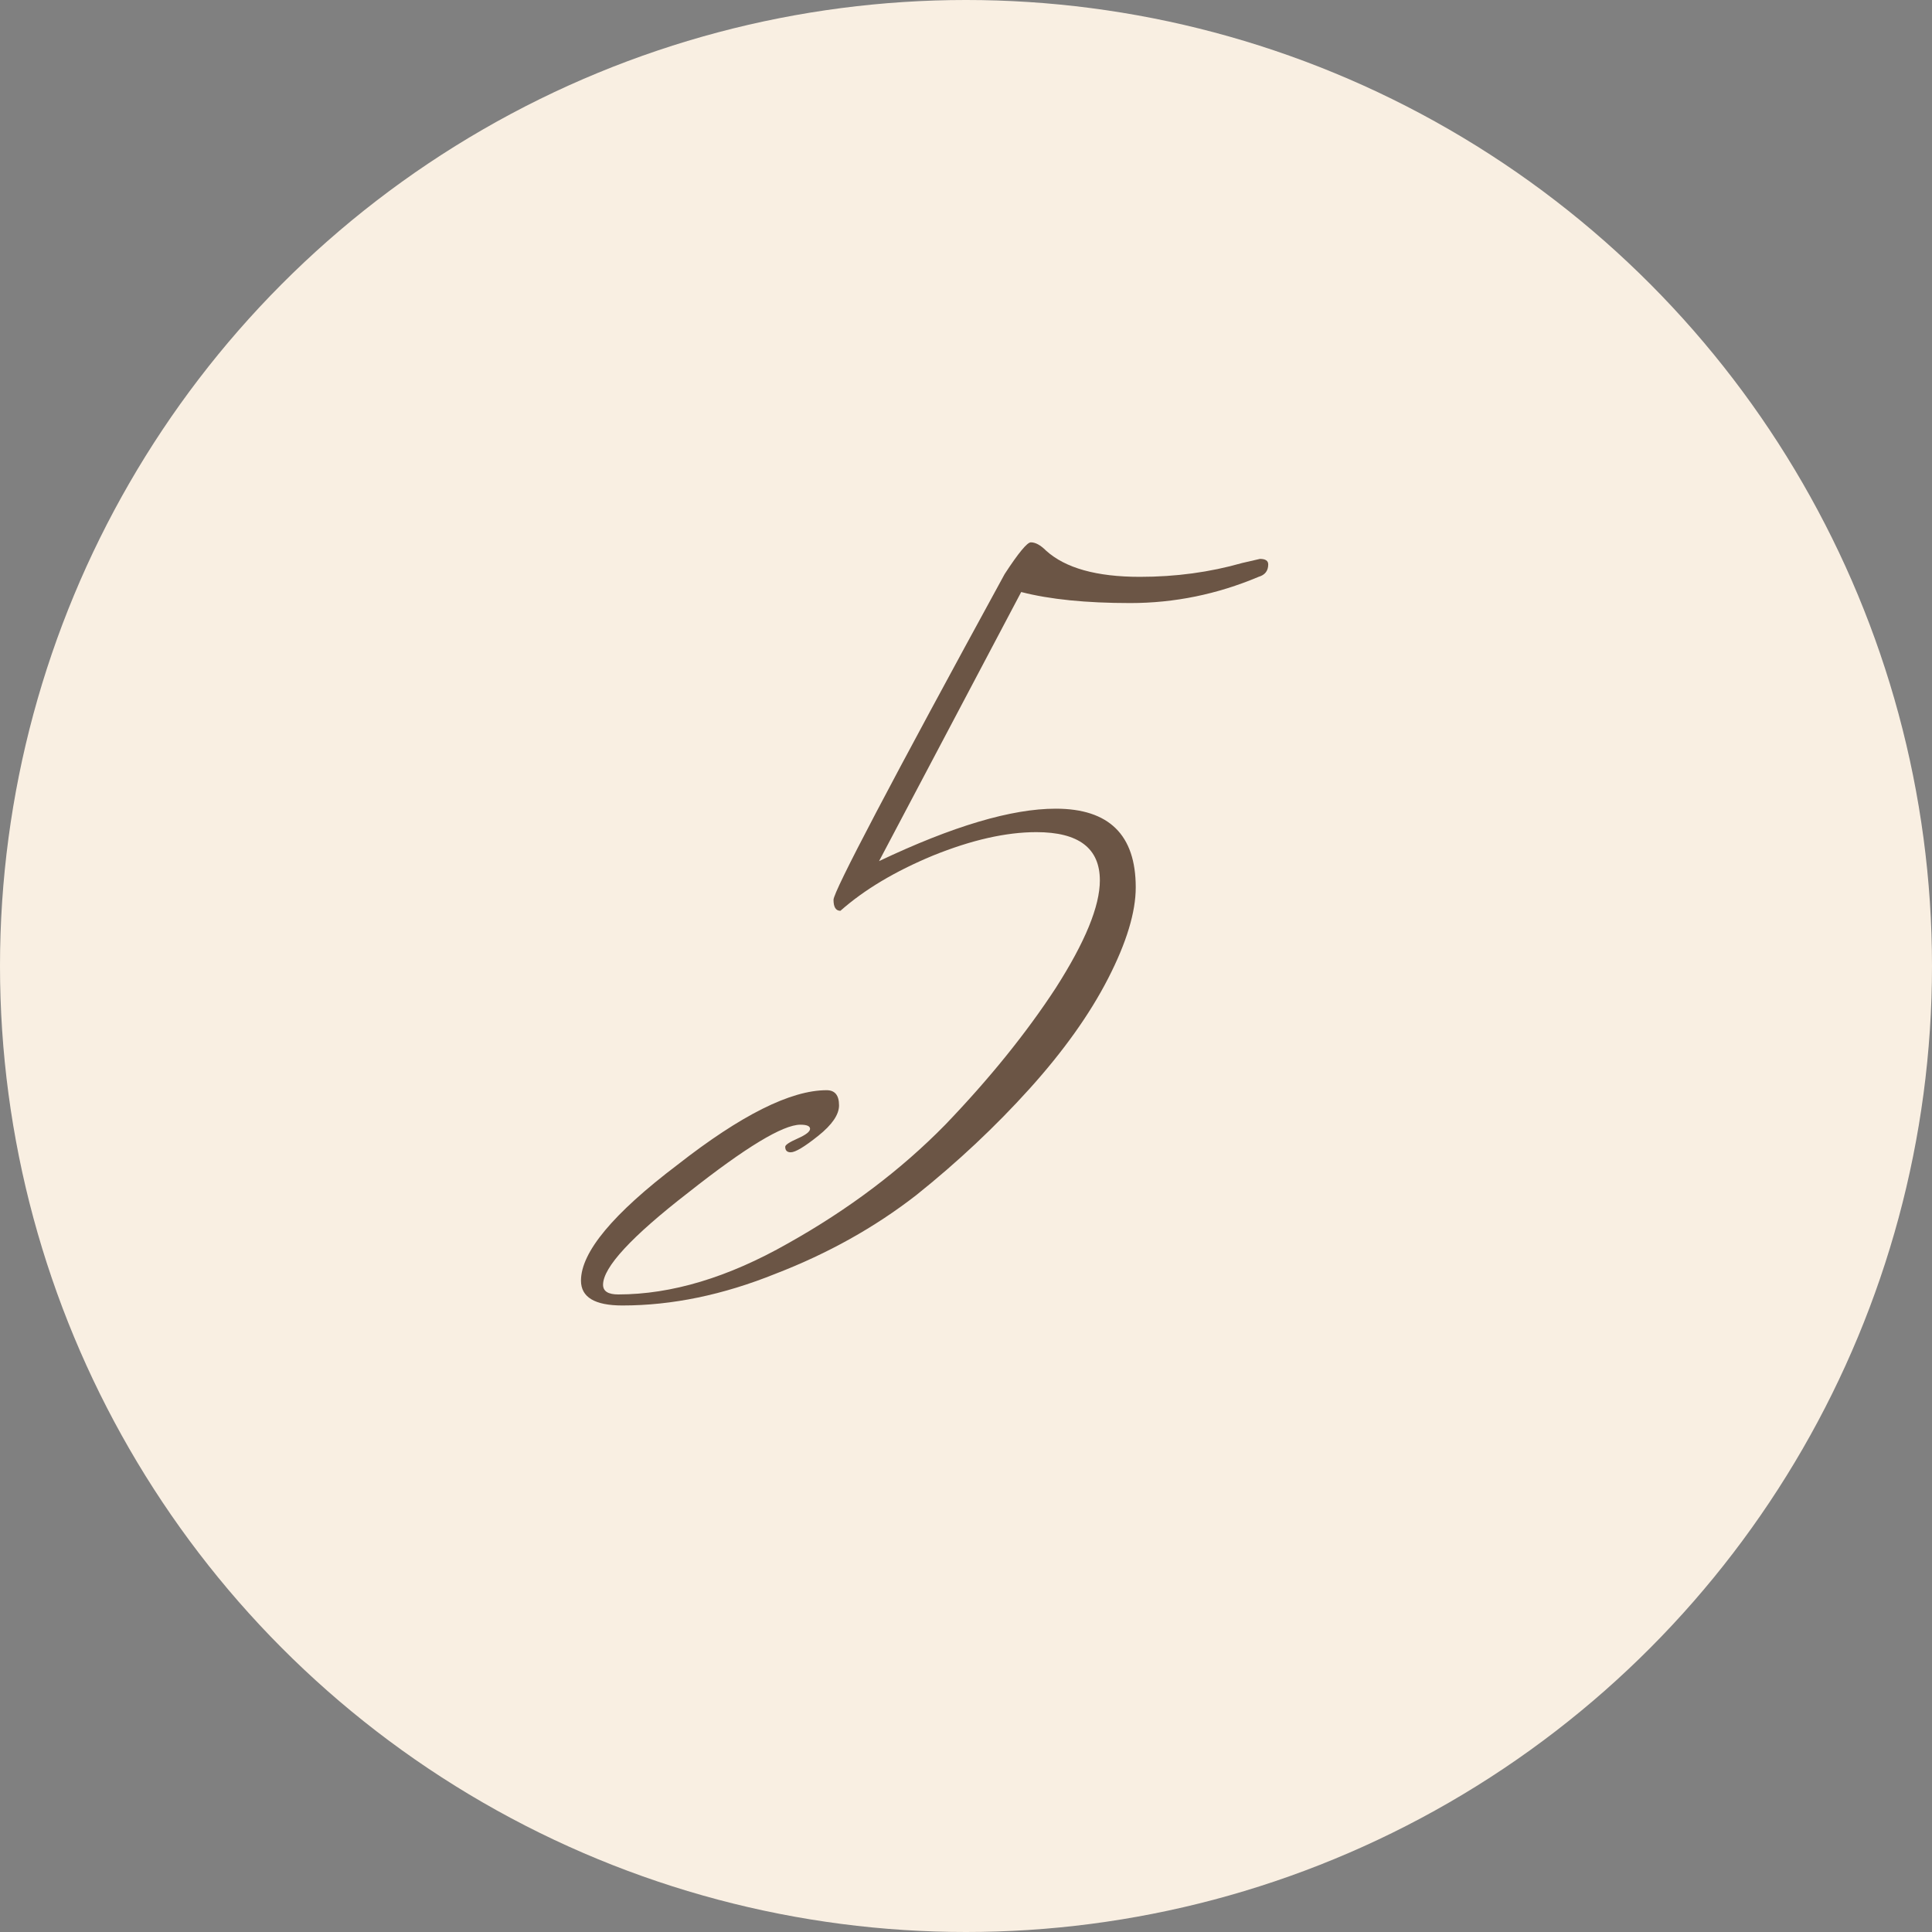 <?xml version="1.0" encoding="UTF-8"?> <svg xmlns="http://www.w3.org/2000/svg" width="70" height="70" viewBox="0 0 70 70" fill="none"><rect x="0" y="0" width="70" height="70" fill="#808080" stroke="none"/> <circle cx="35" cy="35" r="35" fill="#F9EFE2"></circle> <path d="M37 21.45L31.85 31.2C34.517 29.933 36.65 29.3 38.25 29.3C40.183 29.3 41.15 30.25 41.15 32.15C41.15 33.05 40.817 34.15 40.15 35.45C39.483 36.75 38.533 38.083 37.3 39.45C36.067 40.817 34.7 42.1 33.2 43.3C31.7 44.467 30 45.417 28.1 46.15C26.2 46.917 24.35 47.3 22.55 47.3C21.55 47.3 21.05 47 21.05 46.4C21.05 45.367 22.217 43.967 24.55 42.2C26.85 40.4 28.65 39.5 29.95 39.5C30.25 39.5 30.4 39.683 30.4 40.05C30.4 40.383 30.15 40.75 29.65 41.15C29.15 41.55 28.817 41.75 28.65 41.75C28.517 41.75 28.45 41.683 28.45 41.55C28.45 41.483 28.6 41.383 28.9 41.25C29.2 41.117 29.35 41 29.35 40.9C29.35 40.8 29.233 40.75 29 40.75C28.367 40.75 27.017 41.567 24.95 43.2C22.883 44.8 21.85 45.917 21.85 46.55C21.85 46.783 22.033 46.9 22.4 46.9C24.333 46.9 26.383 46.283 28.55 45.05C30.75 43.817 32.65 42.383 34.25 40.75C35.85 39.083 37.183 37.433 38.25 35.8C39.317 34.133 39.85 32.833 39.85 31.9C39.85 30.733 39.083 30.15 37.55 30.15C36.45 30.15 35.2 30.433 33.8 31C32.433 31.567 31.317 32.233 30.45 33C30.283 33 30.2 32.867 30.2 32.6C30.2 32.3 32.267 28.367 36.4 20.8C36.9 20.033 37.217 19.65 37.35 19.65C37.517 19.65 37.7 19.75 37.9 19.95C38.6 20.583 39.733 20.9 41.3 20.9C42.6 20.9 43.833 20.733 45 20.4L45.65 20.25C45.85 20.25 45.95 20.317 45.95 20.45C45.95 20.683 45.833 20.833 45.6 20.9C44.1 21.533 42.55 21.85 40.95 21.85C39.35 21.85 38.033 21.717 37 21.45Z" fill="#482F1E" fill-opacity="0.8"></path> </svg> 